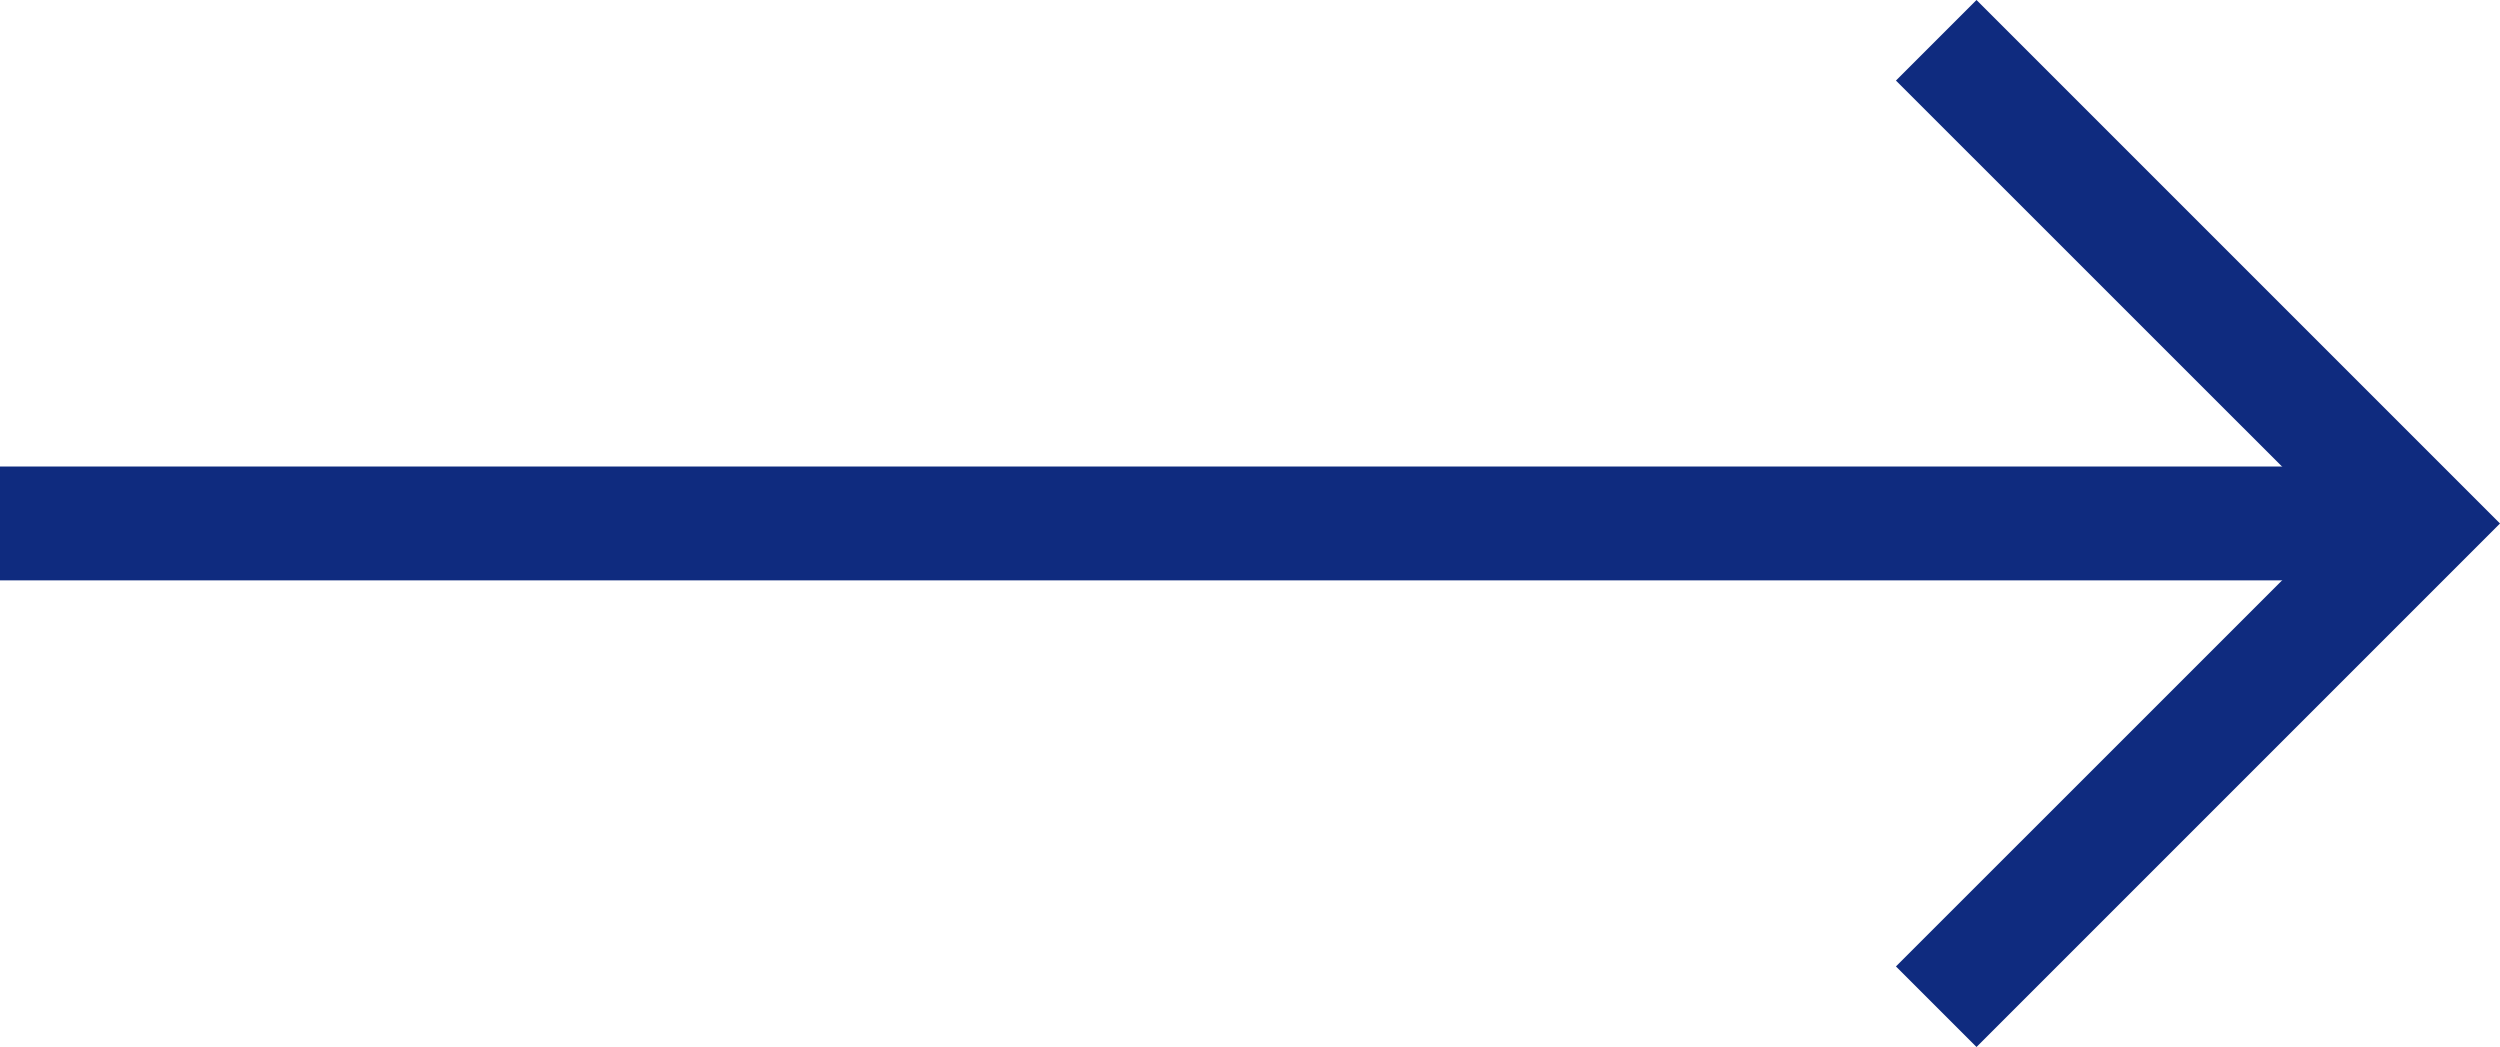 <svg id="Group_12527" data-name="Group 12527" xmlns="http://www.w3.org/2000/svg" width="22.684" height="9.5" viewBox="0 0 22.684 9.5">
  <rect id="Rectangle_12" data-name="Rectangle 12" width="21.703" height="1.033" transform="translate(0 4.233)" fill="#0f2b7f"/>
  <path id="Path_41" data-name="Path 41" d="M34.023,0l-.731.731,4.02,4.019-4.02,4.019.731.731,4.75-4.75Z" transform="translate(-16.089 0)" fill="#0f2b7f"/>
</svg>

